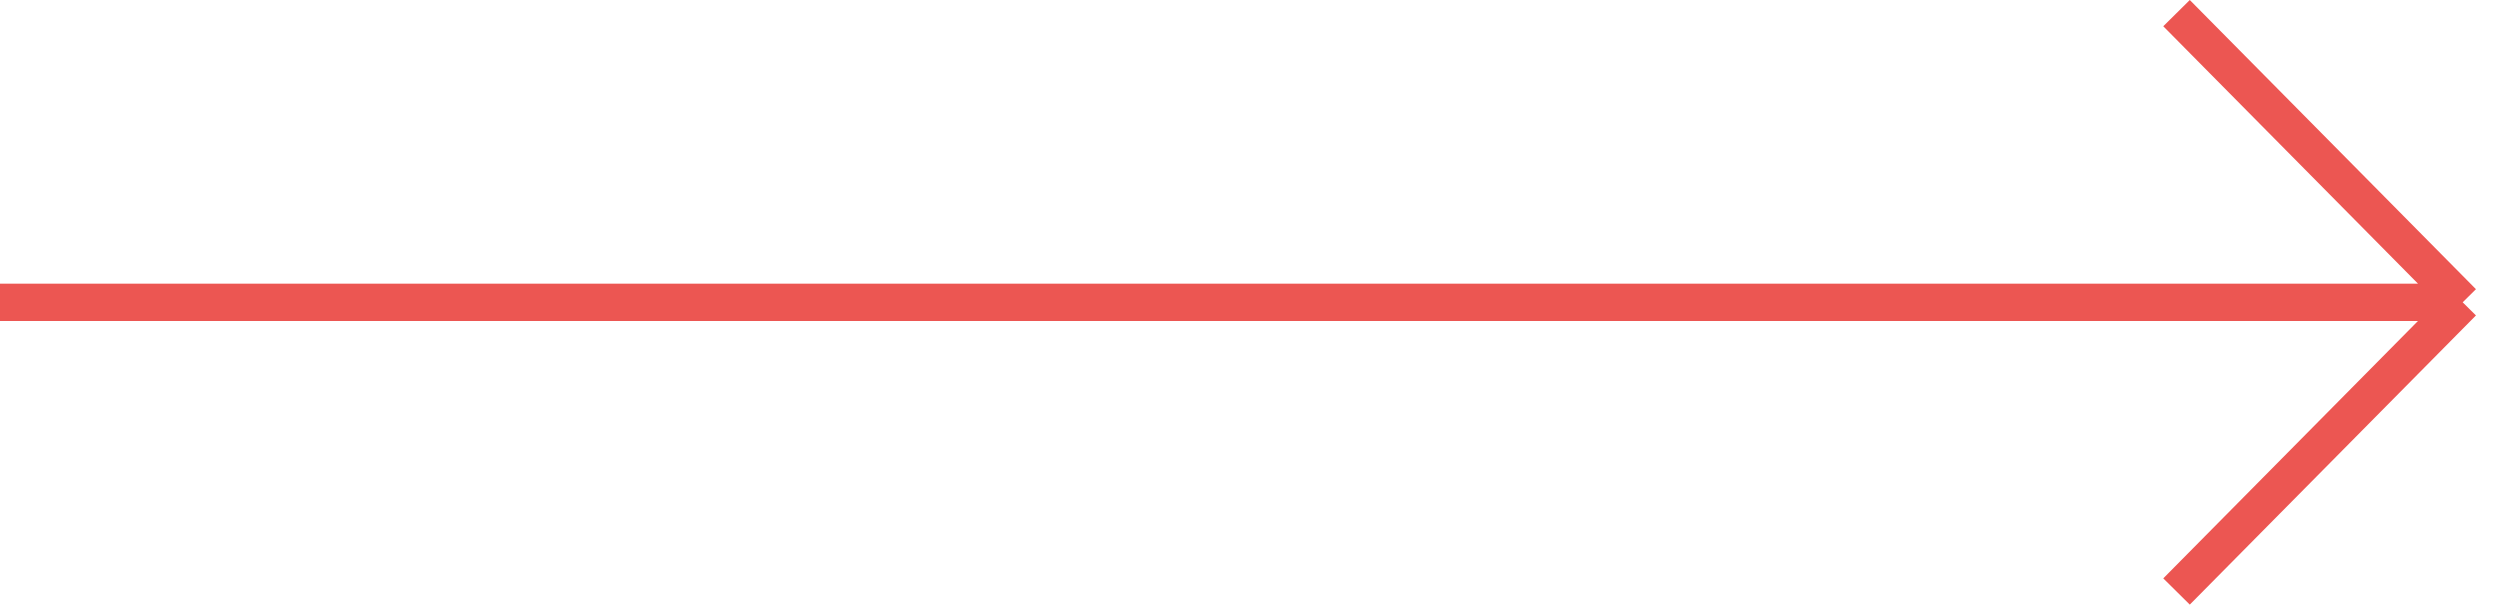 <?xml version="1.0" encoding="UTF-8"?> <svg xmlns="http://www.w3.org/2000/svg" width="134" height="33" viewBox="0 0 134 33" fill="none"><path d="M0 16.204H132M132 16.204L116.662 0.704M132 16.204L116.662 31.704" stroke="#EC5652" stroke-width="2"></path></svg> 